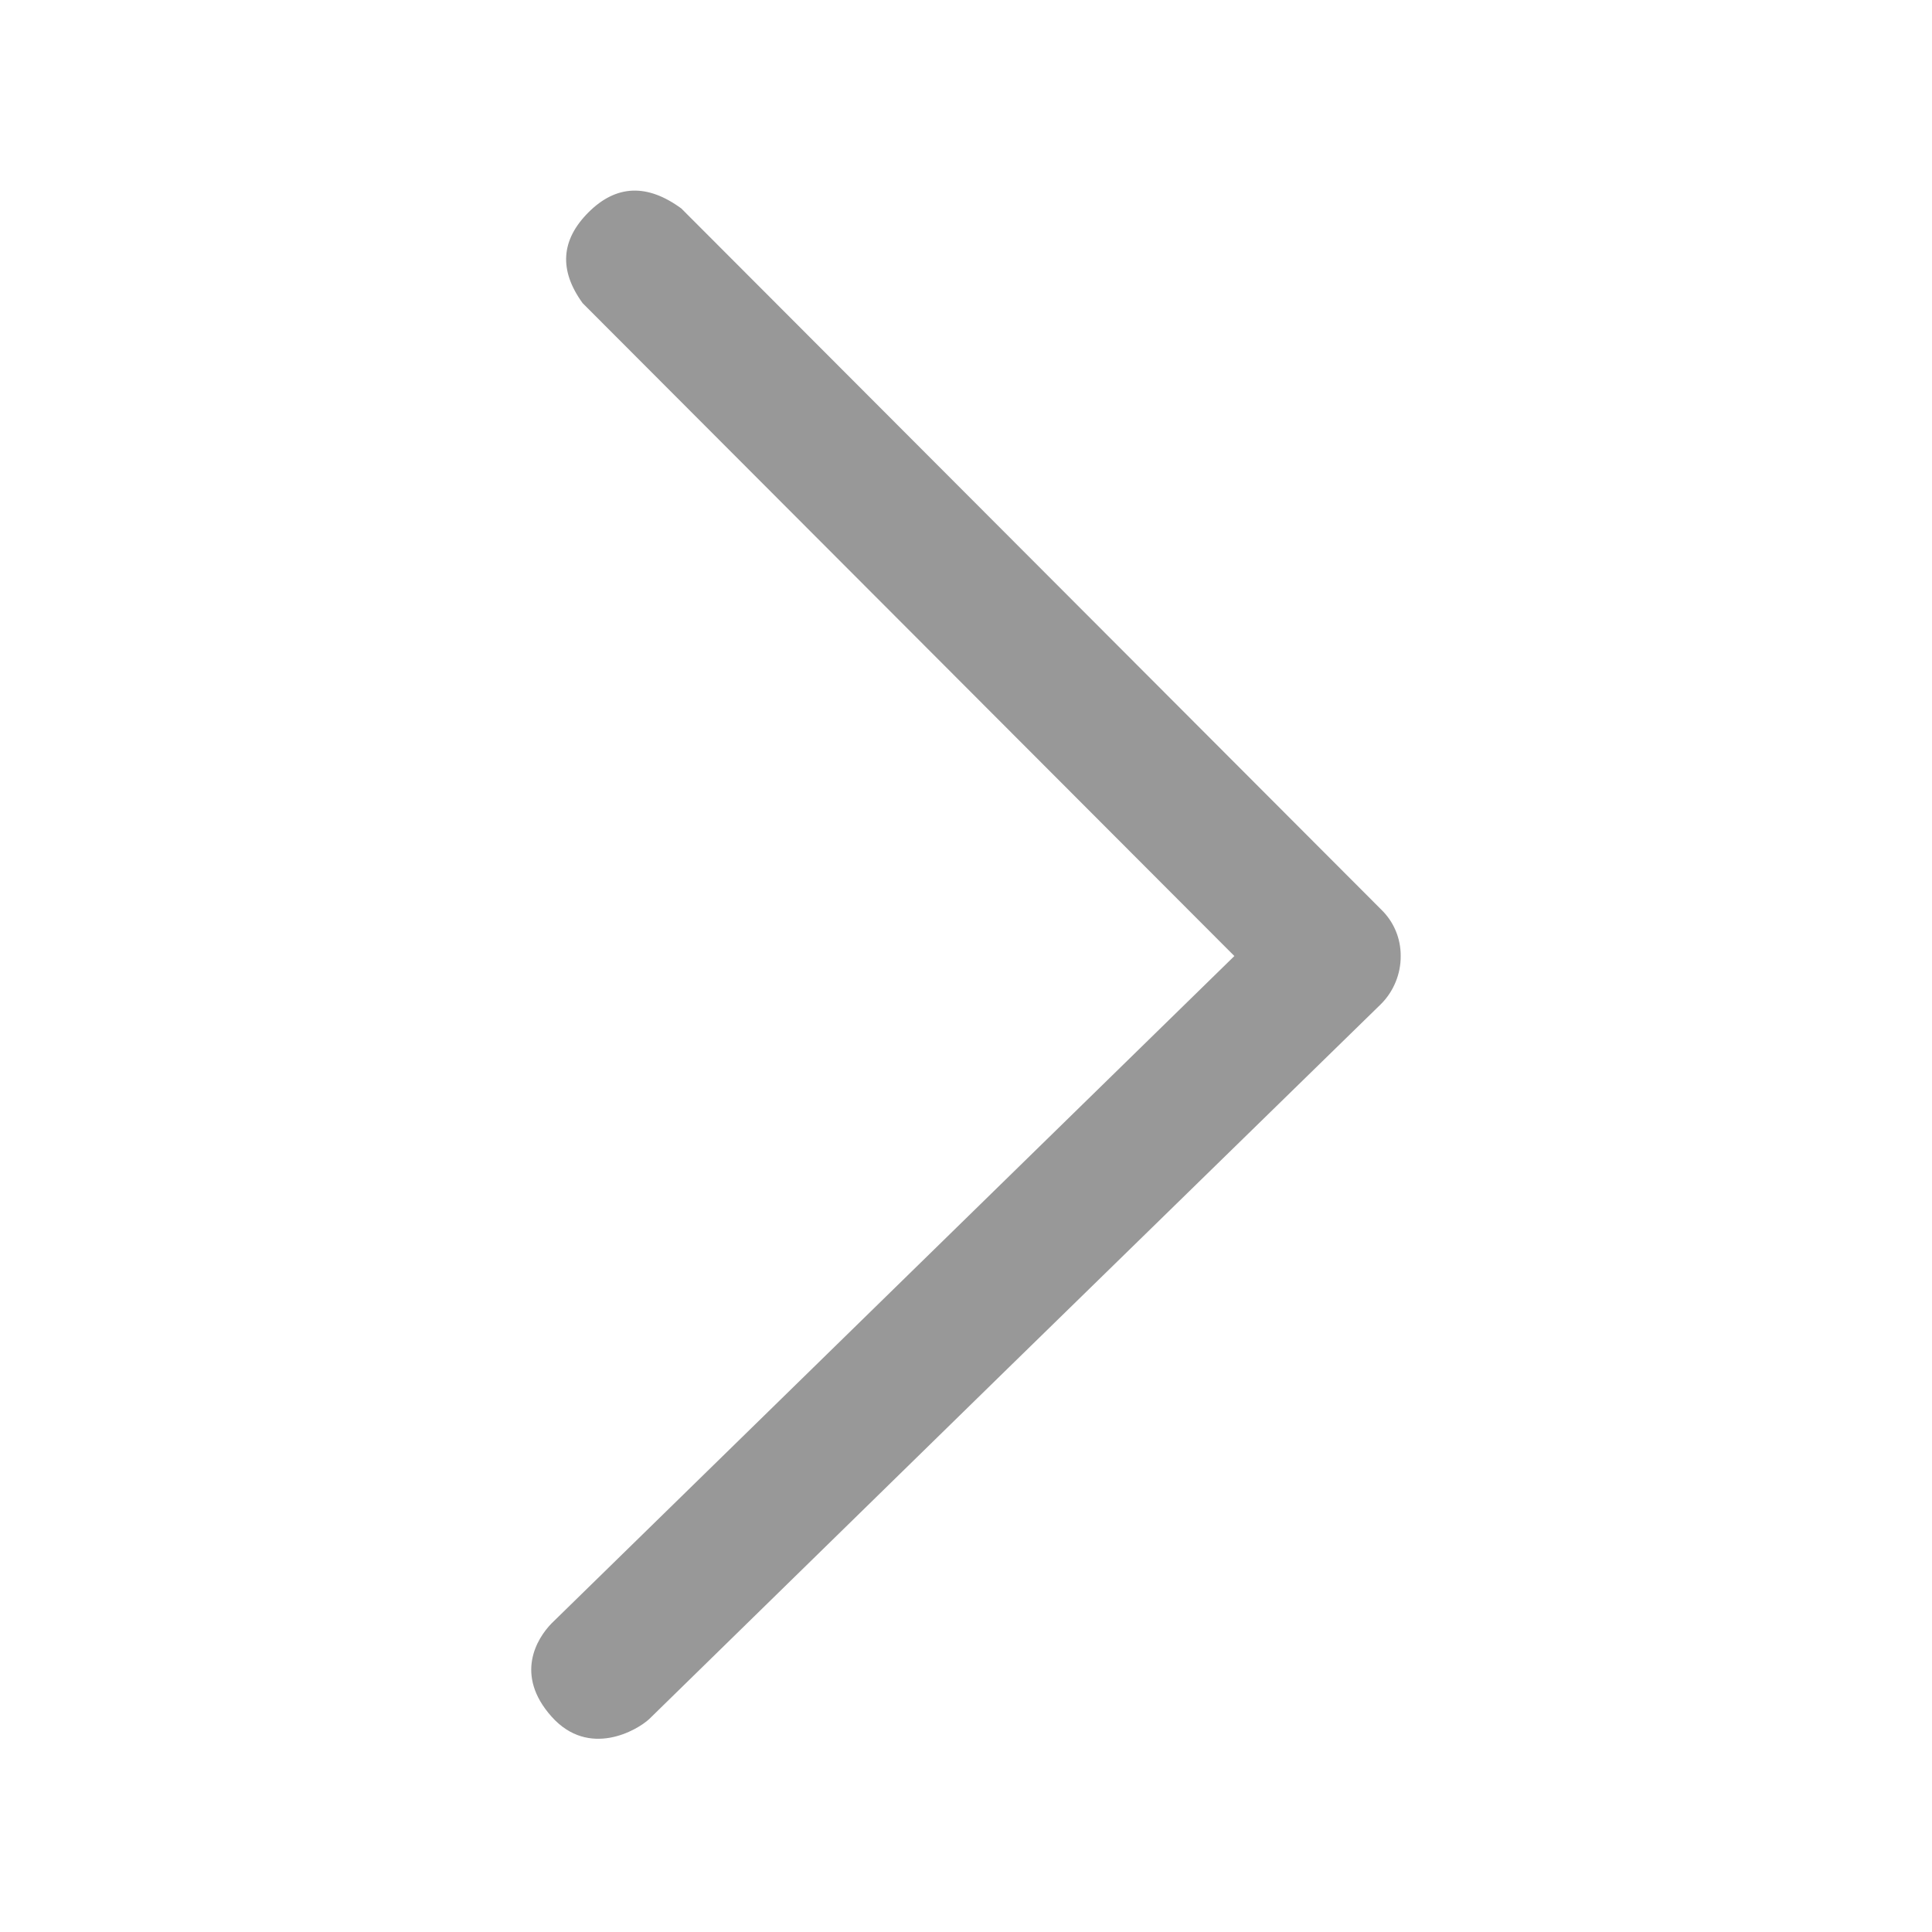 <svg width="32" height="32" viewBox="0 0 32 32" fill="none" xmlns="http://www.w3.org/2000/svg">
<path fill-rule="evenodd" clip-rule="evenodd" d="M11.285 3.453L22.874 15.062C22.978 15.162 23.061 15.282 23.117 15.415C23.173 15.548 23.201 15.691 23.2 15.835C23.201 15.983 23.172 16.129 23.116 16.265C23.06 16.402 22.978 16.526 22.874 16.63C18.682 20.72 14.642 24.667 10.754 28.472C10.554 28.659 9.754 29.125 9.136 28.433C8.518 27.741 8.893 27.137 9.136 26.888L20.445 15.835L9.65 5.021C9.256 4.478 9.288 3.977 9.746 3.518C10.204 3.06 10.717 3.037 11.285 3.453Z" fill="#989898"/>
</svg>
